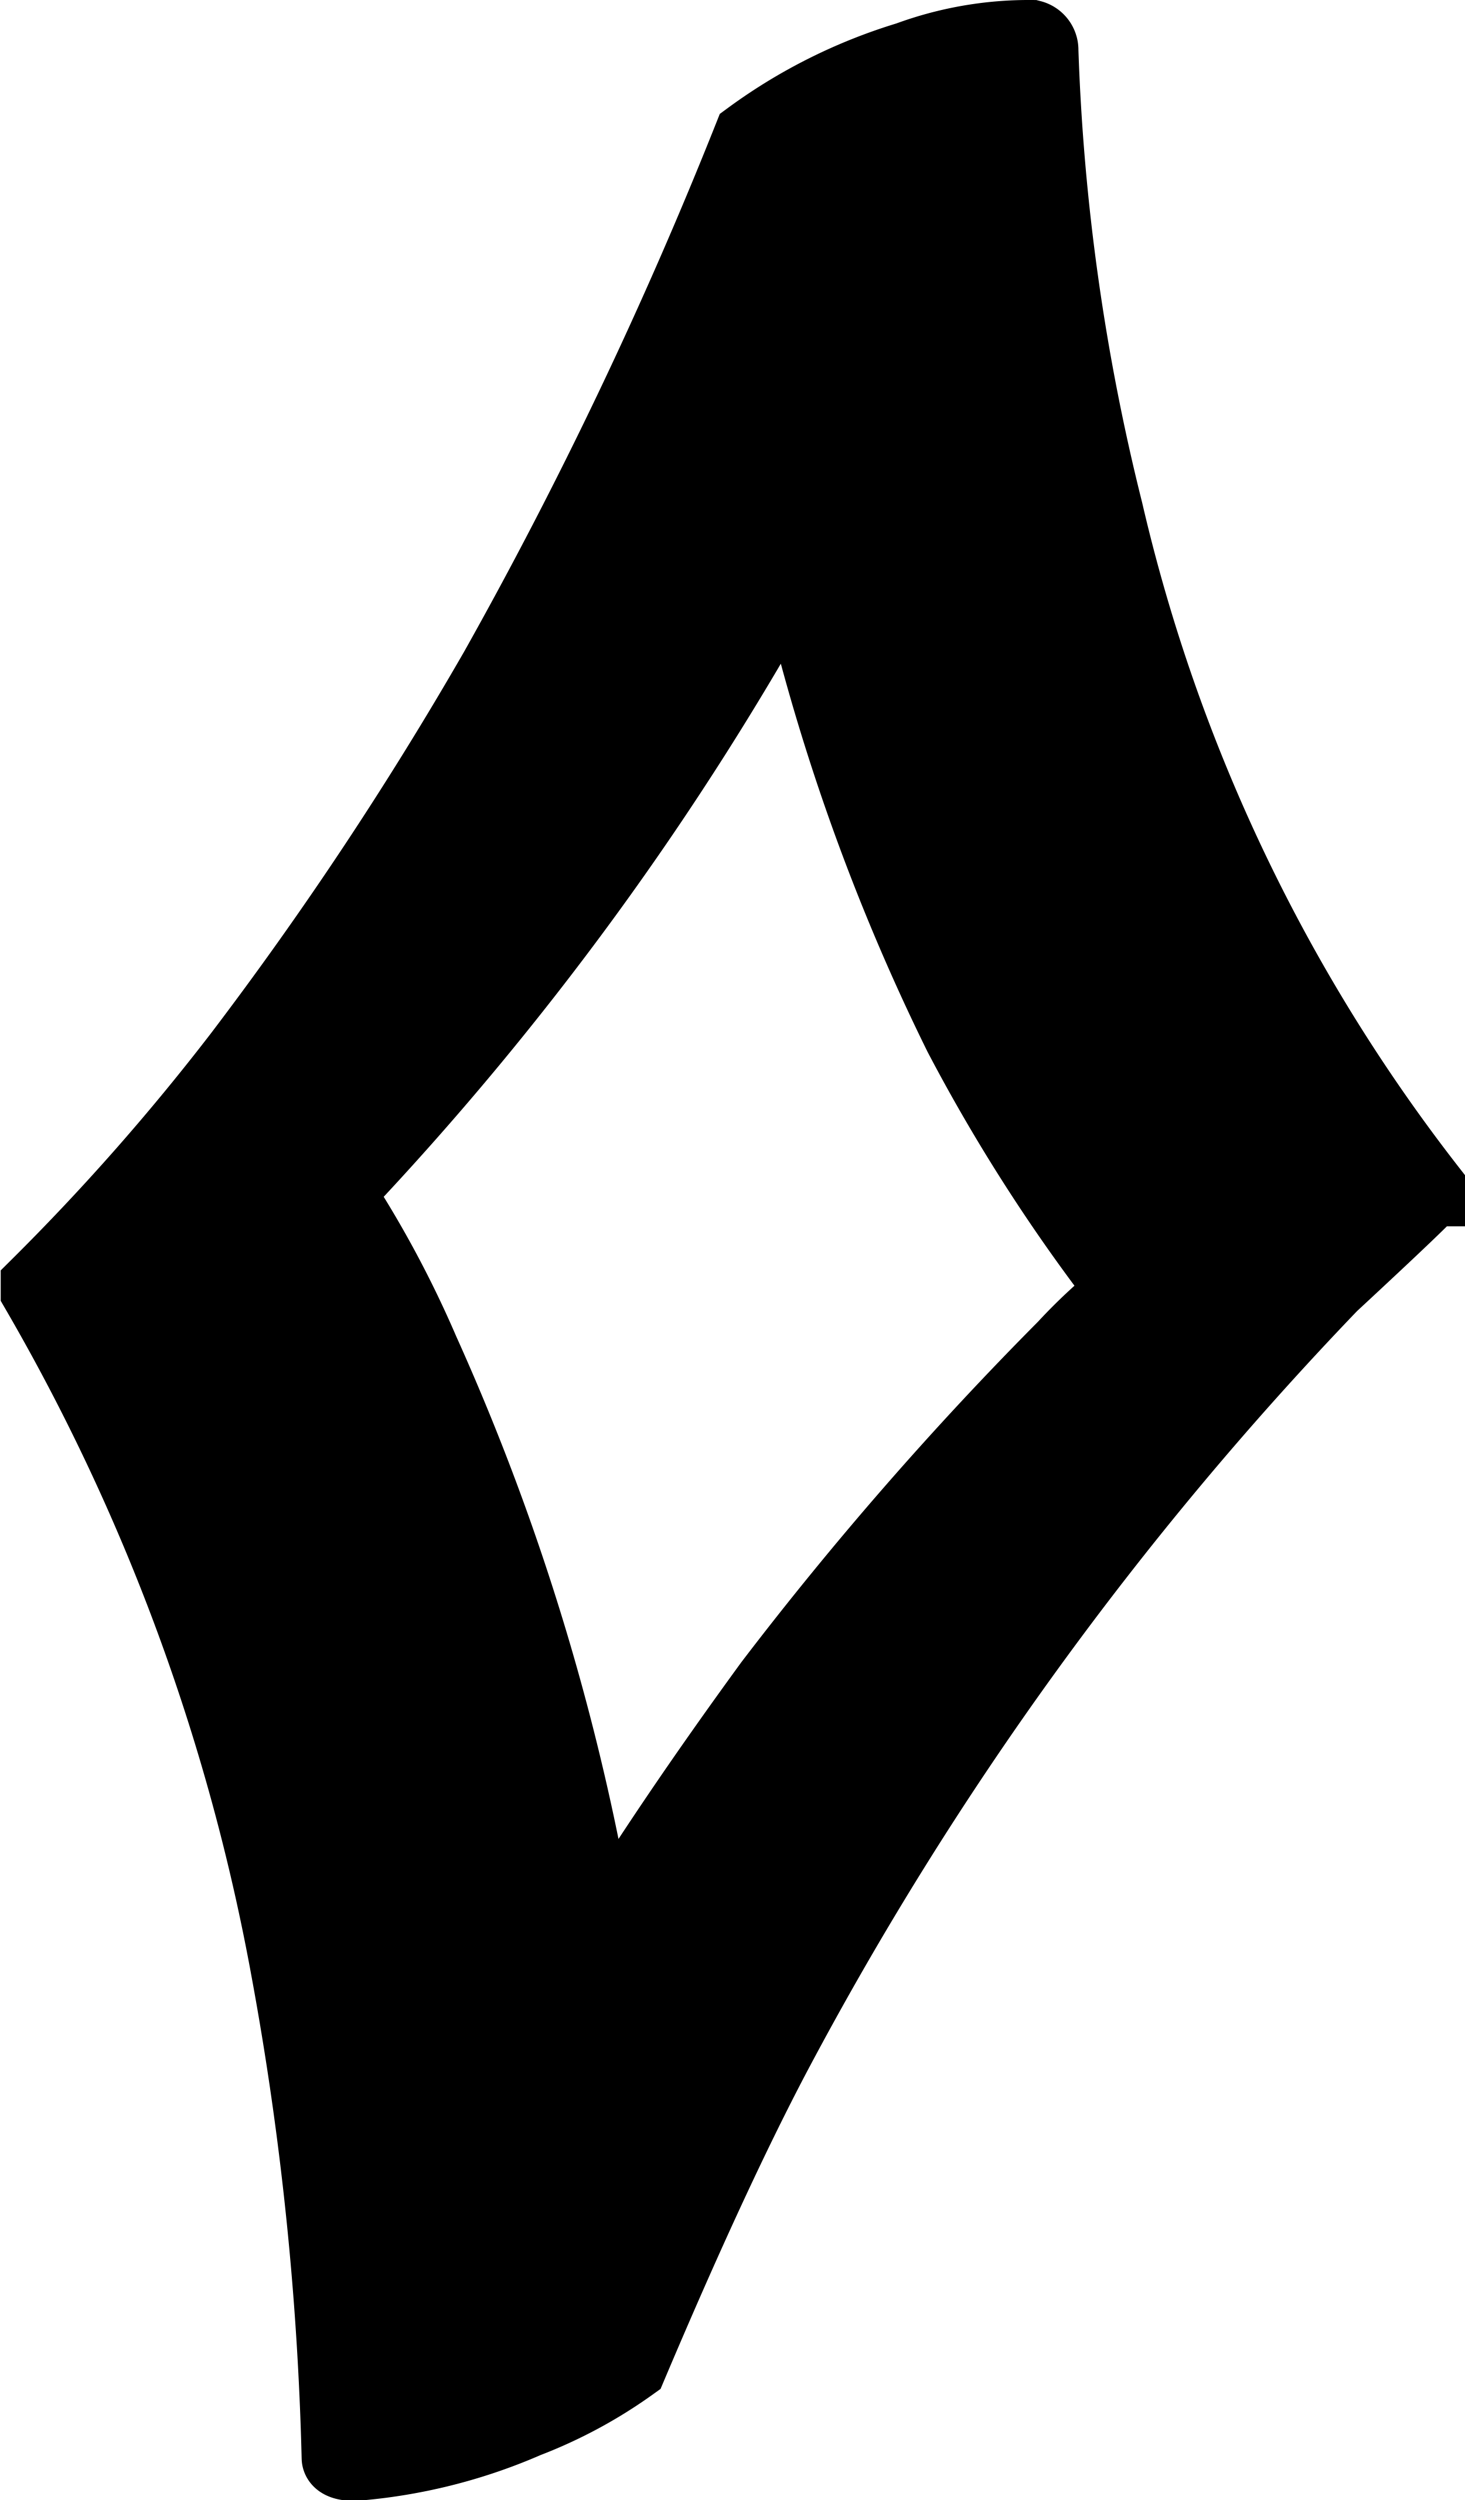 <svg id="Layer_18" data-name="Layer 18" xmlns="http://www.w3.org/2000/svg" viewBox="0 0 20.35 34.72"><defs><style>.cls-1{stroke:#000;stroke-miterlimit:10;}</style></defs><title>Musnad-FE</title><path class="cls-1" d="M293.21,216.59a30.5,30.5,0,0,1-.9-6.4.2.2,0,0,0-.15-.2,4.87,4.87,0,0,0-1.72.3,7.3,7.3,0,0,0-2.2,1.1,61.68,61.68,0,0,1-3.53,7.4,50.48,50.48,0,0,1-3.55,5.35,31.9,31.9,0,0,1-2.82,3.2v.08a29.21,29.21,0,0,1,3.48,9.45,43.1,43.1,0,0,1,.7,6.75c0,.07.11.1.23.1a7.46,7.46,0,0,0,2.4-.6,6.48,6.48,0,0,0,1.45-.78q1.13-2.67,2-4.32a47.58,47.58,0,0,1,7.73-10.68q1.38-1.28,1.38-1.32A24.22,24.22,0,0,1,293.21,216.59Zm-.6,11.6a47.74,47.74,0,0,0-4.08,4.68q-1.4,1.92-2.37,3.5a32.55,32.55,0,0,0-2.45-8.12,14.52,14.52,0,0,0-1.18-2.2,41.81,41.81,0,0,0,6.33-8.68,29.21,29.21,0,0,0,2.3,6.5,24.05,24.05,0,0,0,2.28,3.55A7.35,7.35,0,0,0,292.61,228.19Z" transform="translate(-277.83 -209.49)"/></svg>